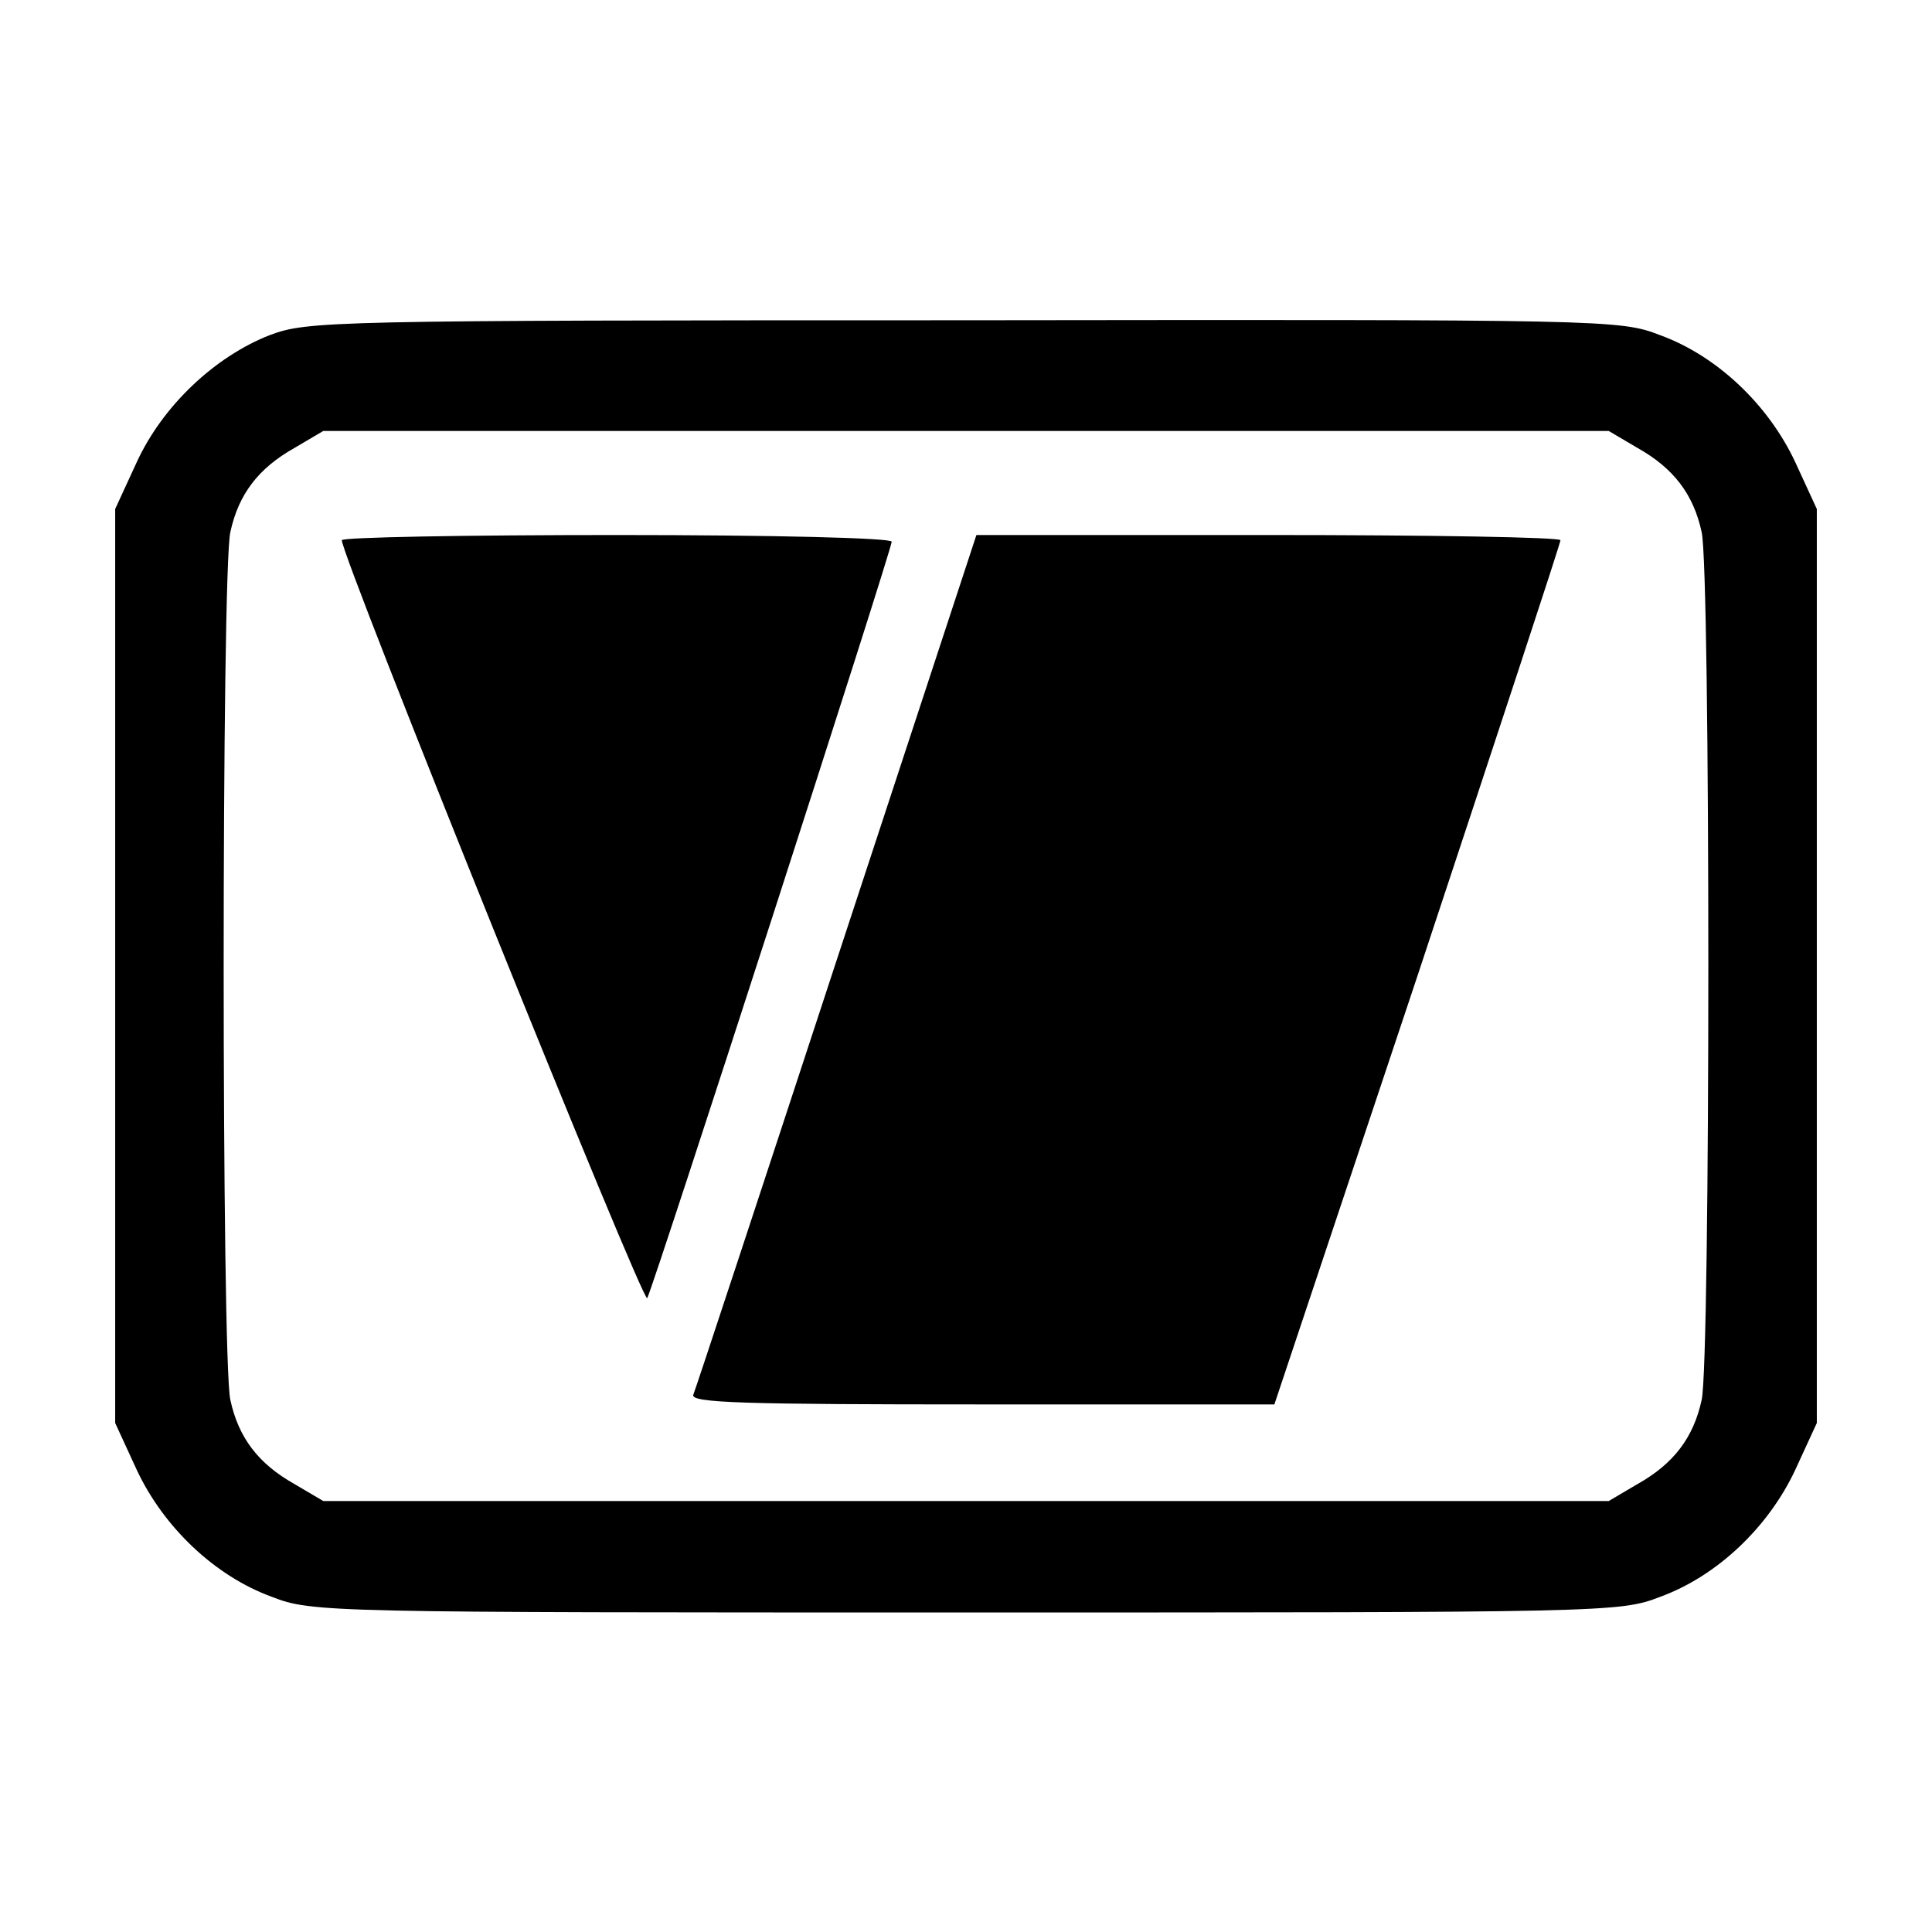 <?xml version="1.0" standalone="no"?>
<!DOCTYPE svg PUBLIC "-//W3C//DTD SVG 20010904//EN"
 "http://www.w3.org/TR/2001/REC-SVG-20010904/DTD/svg10.dtd">
<svg version="1.0" xmlns="http://www.w3.org/2000/svg"
 width="260pt" height="260pt" viewBox="0 0 260 260"
 preserveAspectRatio="xMidYMid meet">
<g transform="translate(0,260) scale(0.1,-0.1)"
fill="#000000" stroke="none">
<path d="M363 2149 c-74 -29 -144 -95 -179 -171 l-29 -63 0 -615 0 -615 29
-63 c36 -77 105 -143 182 -171 54 -21 72 -21 934 -21 862 0 880 0 934 21 77
28 146 94 182 171 l29 63 0 615 0 615 -29 63 c-36 77 -105 143 -182 171 -54
21 -71 21 -937 20 -857 0 -883 -1 -934 -20z m1841 -152 c48 -27 75 -62 86
-113 12 -51 12 -1117 0 -1168 -11 -51 -38 -86 -86 -113 l-39 -23 -865 0 -865
0 -39 23 c-48 27 -75 62 -86 113 -12 51 -12 1117 0 1168 11 51 38 86 86 113
l39 23 865 0 865 0 39 -23z"/>
<path d="M460 1873 c0 -23 406 -1030 411 -1020 9 17 329 1007 329 1018 0 5
-157 9 -370 9 -203 0 -370 -3 -370 -7z"/>
<path d="M1126 1308 c-103 -314 -190 -578 -193 -585 -4 -11 68 -13 388 -13
l394 0 193 578 c105 317 192 581 192 585 0 4 -177 7 -393 7 l-393 0 -188 -572z"/>
</g>
</svg>
